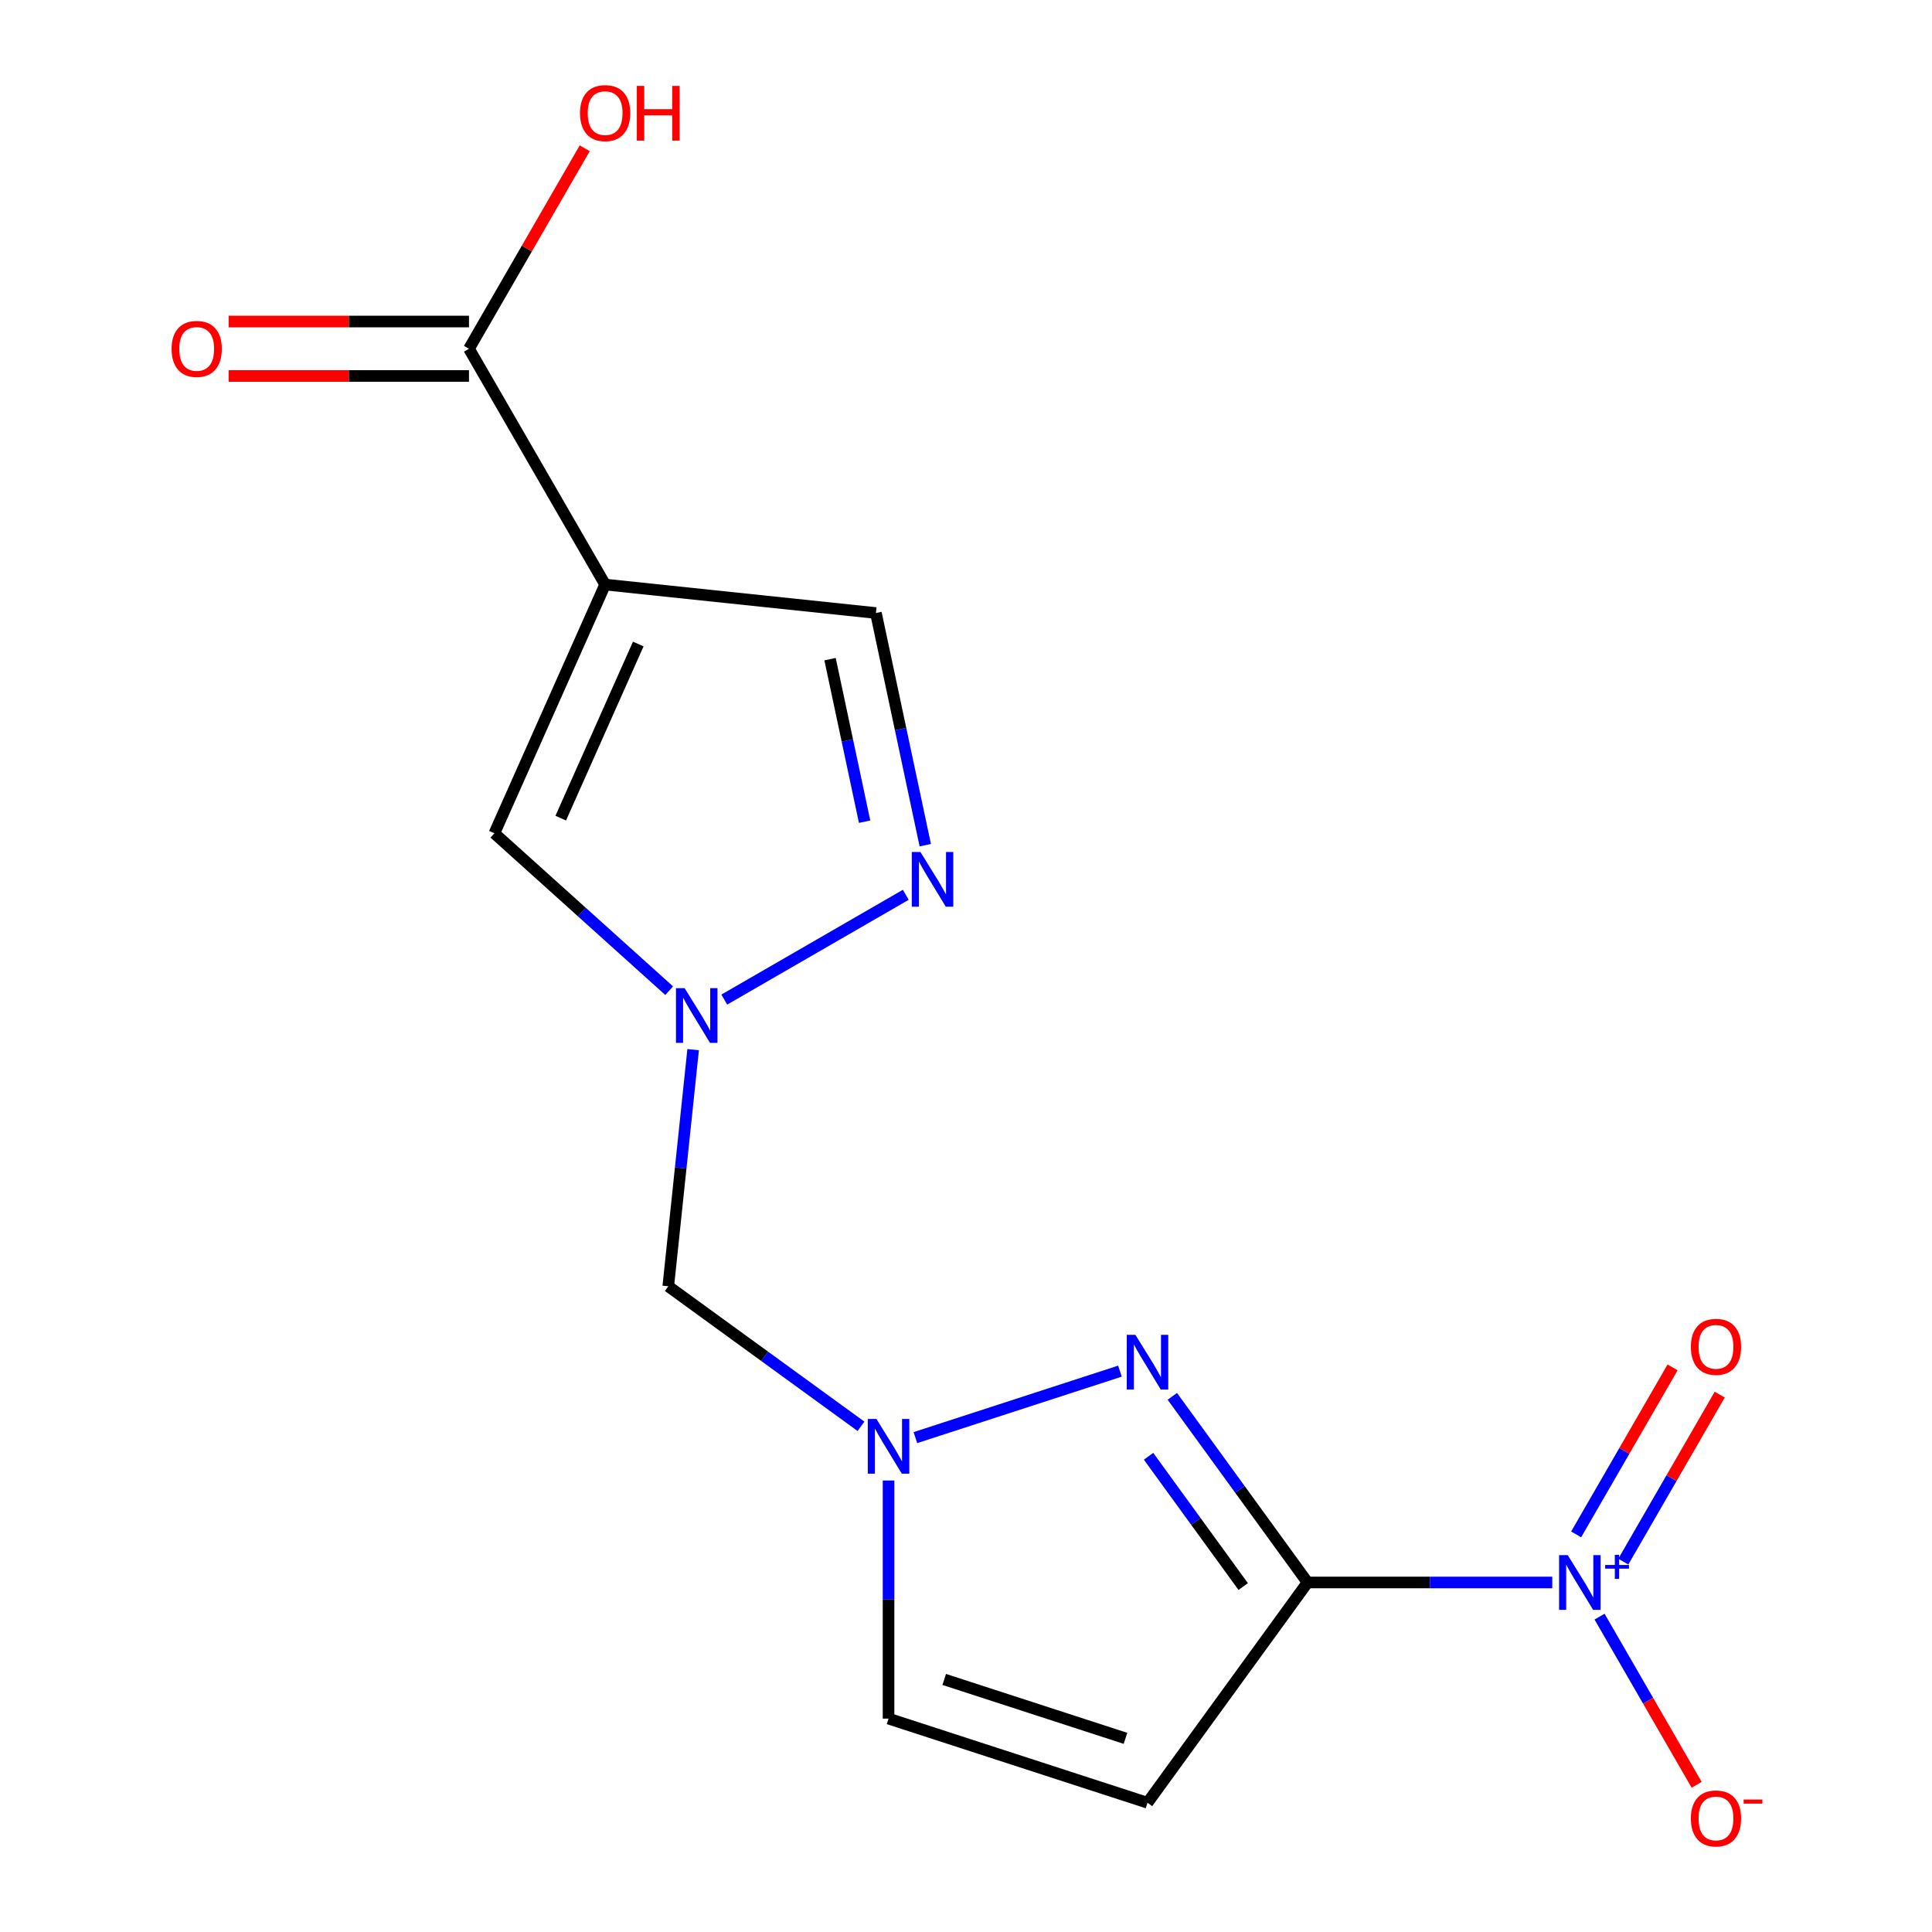 <?xml version='1.0' encoding='iso-8859-1'?>
<svg version='1.1' baseProfile='full'
              xmlns='http://www.w3.org/2000/svg'
                      xmlns:rdkit='http://www.rdkit.org/xml'
                      xmlns:xlink='http://www.w3.org/1999/xlink'
                  xml:space='preserve'
width='1000px' height='1000px' viewBox='0 0 1000 1000'>
<!-- END OF HEADER -->
<rect style='opacity:1.0;fill:#FFFFFF;stroke:none' width='1000' height='1000' x='0' y='0'> </rect>
<path class='bond-0' d='M 676.786,819.086 L 740.121,819.086' style='fill:none;fill-rule:evenodd;stroke:#000000;stroke-width:6px;stroke-linecap:butt;stroke-linejoin:miter;stroke-opacity:1' />
<path class='bond-0' d='M 740.121,819.086 L 803.457,819.086' style='fill:none;fill-rule:evenodd;stroke:#0000FF;stroke-width:6px;stroke-linecap:butt;stroke-linejoin:miter;stroke-opacity:1' />
<path class='bond-1' d='M 676.786,819.086 L 641.791,770.919' style='fill:none;fill-rule:evenodd;stroke:#000000;stroke-width:6px;stroke-linecap:butt;stroke-linejoin:miter;stroke-opacity:1' />
<path class='bond-1' d='M 641.791,770.919 L 606.795,722.752' style='fill:none;fill-rule:evenodd;stroke:#0000FF;stroke-width:6px;stroke-linecap:butt;stroke-linejoin:miter;stroke-opacity:1' />
<path class='bond-1' d='M 643.484,821.204 L 618.987,787.487' style='fill:none;fill-rule:evenodd;stroke:#000000;stroke-width:6px;stroke-linecap:butt;stroke-linejoin:miter;stroke-opacity:1' />
<path class='bond-1' d='M 618.987,787.487 L 594.49,753.77' style='fill:none;fill-rule:evenodd;stroke:#0000FF;stroke-width:6px;stroke-linecap:butt;stroke-linejoin:miter;stroke-opacity:1' />
<path class='bond-3' d='M 676.786,819.086 L 593.947,933.104' style='fill:none;fill-rule:evenodd;stroke:#000000;stroke-width:6px;stroke-linecap:butt;stroke-linejoin:miter;stroke-opacity:1' />
<path class='bond-12' d='M 827.929,836.769 L 853.054,880.287' style='fill:none;fill-rule:evenodd;stroke:#0000FF;stroke-width:6px;stroke-linecap:butt;stroke-linejoin:miter;stroke-opacity:1' />
<path class='bond-12' d='M 853.054,880.287 L 878.18,923.805' style='fill:none;fill-rule:evenodd;stroke:#FF0000;stroke-width:6px;stroke-linecap:butt;stroke-linejoin:miter;stroke-opacity:1' />
<path class='bond-13' d='M 840.221,808.301 L 865.177,765.075' style='fill:none;fill-rule:evenodd;stroke:#0000FF;stroke-width:6px;stroke-linecap:butt;stroke-linejoin:miter;stroke-opacity:1' />
<path class='bond-13' d='M 865.177,765.075 L 890.133,721.849' style='fill:none;fill-rule:evenodd;stroke:#FF0000;stroke-width:6px;stroke-linecap:butt;stroke-linejoin:miter;stroke-opacity:1' />
<path class='bond-13' d='M 815.81,794.207 L 840.766,750.982' style='fill:none;fill-rule:evenodd;stroke:#0000FF;stroke-width:6px;stroke-linecap:butt;stroke-linejoin:miter;stroke-opacity:1' />
<path class='bond-13' d='M 840.766,750.982 L 865.723,707.756' style='fill:none;fill-rule:evenodd;stroke:#FF0000;stroke-width:6px;stroke-linecap:butt;stroke-linejoin:miter;stroke-opacity:1' />
<path class='bond-4' d='M 579.684,709.703 L 473.8,744.107' style='fill:none;fill-rule:evenodd;stroke:#0000FF;stroke-width:6px;stroke-linecap:butt;stroke-linejoin:miter;stroke-opacity:1' />
<path class='bond-2' d='M 313.214,302.566 L 255.891,431.316' style='fill:none;fill-rule:evenodd;stroke:#000000;stroke-width:6px;stroke-linecap:butt;stroke-linejoin:miter;stroke-opacity:1' />
<path class='bond-2' d='M 330.365,333.343 L 290.239,423.468' style='fill:none;fill-rule:evenodd;stroke:#000000;stroke-width:6px;stroke-linecap:butt;stroke-linejoin:miter;stroke-opacity:1' />
<path class='bond-9' d='M 313.214,302.566 L 242.747,180.514' style='fill:none;fill-rule:evenodd;stroke:#000000;stroke-width:6px;stroke-linecap:butt;stroke-linejoin:miter;stroke-opacity:1' />
<path class='bond-17' d='M 313.214,302.566 L 453.376,317.298' style='fill:none;fill-rule:evenodd;stroke:#000000;stroke-width:6px;stroke-linecap:butt;stroke-linejoin:miter;stroke-opacity:1' />
<path class='bond-11' d='M 593.947,933.104 L 459.911,889.553' style='fill:none;fill-rule:evenodd;stroke:#000000;stroke-width:6px;stroke-linecap:butt;stroke-linejoin:miter;stroke-opacity:1' />
<path class='bond-11' d='M 582.552,899.764 L 488.727,869.278' style='fill:none;fill-rule:evenodd;stroke:#000000;stroke-width:6px;stroke-linecap:butt;stroke-linejoin:miter;stroke-opacity:1' />
<path class='bond-8' d='M 445.648,738.256 L 395.771,702.018' style='fill:none;fill-rule:evenodd;stroke:#0000FF;stroke-width:6px;stroke-linecap:butt;stroke-linejoin:miter;stroke-opacity:1' />
<path class='bond-8' d='M 395.771,702.018 L 345.894,665.78' style='fill:none;fill-rule:evenodd;stroke:#000000;stroke-width:6px;stroke-linecap:butt;stroke-linejoin:miter;stroke-opacity:1' />
<path class='bond-16' d='M 459.911,766.303 L 459.911,827.928' style='fill:none;fill-rule:evenodd;stroke:#0000FF;stroke-width:6px;stroke-linecap:butt;stroke-linejoin:miter;stroke-opacity:1' />
<path class='bond-16' d='M 459.911,827.928 L 459.911,889.553' style='fill:none;fill-rule:evenodd;stroke:#000000;stroke-width:6px;stroke-linecap:butt;stroke-linejoin:miter;stroke-opacity:1' />
<path class='bond-5' d='M 358.767,543.302 L 352.33,604.541' style='fill:none;fill-rule:evenodd;stroke:#0000FF;stroke-width:6px;stroke-linecap:butt;stroke-linejoin:miter;stroke-opacity:1' />
<path class='bond-5' d='M 352.33,604.541 L 345.894,665.78' style='fill:none;fill-rule:evenodd;stroke:#000000;stroke-width:6px;stroke-linecap:butt;stroke-linejoin:miter;stroke-opacity:1' />
<path class='bond-6' d='M 374.889,517.384 L 468.826,463.149' style='fill:none;fill-rule:evenodd;stroke:#0000FF;stroke-width:6px;stroke-linecap:butt;stroke-linejoin:miter;stroke-opacity:1' />
<path class='bond-7' d='M 346.362,512.776 L 301.127,472.046' style='fill:none;fill-rule:evenodd;stroke:#0000FF;stroke-width:6px;stroke-linecap:butt;stroke-linejoin:miter;stroke-opacity:1' />
<path class='bond-7' d='M 301.127,472.046 L 255.891,431.316' style='fill:none;fill-rule:evenodd;stroke:#000000;stroke-width:6px;stroke-linecap:butt;stroke-linejoin:miter;stroke-opacity:1' />
<path class='bond-10' d='M 478.919,437.469 L 466.147,377.383' style='fill:none;fill-rule:evenodd;stroke:#0000FF;stroke-width:6px;stroke-linecap:butt;stroke-linejoin:miter;stroke-opacity:1' />
<path class='bond-10' d='M 466.147,377.383 L 453.376,317.298' style='fill:none;fill-rule:evenodd;stroke:#000000;stroke-width:6px;stroke-linecap:butt;stroke-linejoin:miter;stroke-opacity:1' />
<path class='bond-10' d='M 447.517,425.303 L 438.576,383.244' style='fill:none;fill-rule:evenodd;stroke:#0000FF;stroke-width:6px;stroke-linecap:butt;stroke-linejoin:miter;stroke-opacity:1' />
<path class='bond-10' d='M 438.576,383.244 L 429.636,341.184' style='fill:none;fill-rule:evenodd;stroke:#000000;stroke-width:6px;stroke-linecap:butt;stroke-linejoin:miter;stroke-opacity:1' />
<path class='bond-14' d='M 242.747,166.421 L 180.542,166.421' style='fill:none;fill-rule:evenodd;stroke:#000000;stroke-width:6px;stroke-linecap:butt;stroke-linejoin:miter;stroke-opacity:1' />
<path class='bond-14' d='M 180.542,166.421 L 118.337,166.421' style='fill:none;fill-rule:evenodd;stroke:#FF0000;stroke-width:6px;stroke-linecap:butt;stroke-linejoin:miter;stroke-opacity:1' />
<path class='bond-14' d='M 242.747,194.608 L 180.542,194.608' style='fill:none;fill-rule:evenodd;stroke:#000000;stroke-width:6px;stroke-linecap:butt;stroke-linejoin:miter;stroke-opacity:1' />
<path class='bond-14' d='M 180.542,194.608 L 118.337,194.608' style='fill:none;fill-rule:evenodd;stroke:#FF0000;stroke-width:6px;stroke-linecap:butt;stroke-linejoin:miter;stroke-opacity:1' />
<path class='bond-15' d='M 242.747,180.514 L 272.703,128.63' style='fill:none;fill-rule:evenodd;stroke:#000000;stroke-width:6px;stroke-linecap:butt;stroke-linejoin:miter;stroke-opacity:1' />
<path class='bond-15' d='M 272.703,128.63 L 302.658,76.745' style='fill:none;fill-rule:evenodd;stroke:#FF0000;stroke-width:6px;stroke-linecap:butt;stroke-linejoin:miter;stroke-opacity:1' />
<path  class='atom-1' d='M 811.46 804.926
L 820.74 819.926
Q 821.66 821.406, 823.14 824.086
Q 824.62 826.766, 824.7 826.926
L 824.7 804.926
L 828.46 804.926
L 828.46 833.246
L 824.58 833.246
L 814.62 816.846
Q 813.46 814.926, 812.22 812.726
Q 811.02 810.526, 810.66 809.846
L 810.66 833.246
L 806.98 833.246
L 806.98 804.926
L 811.46 804.926
' fill='#0000FF'/>
<path  class='atom-1' d='M 830.836 810.031
L 835.825 810.031
L 835.825 804.777
L 838.043 804.777
L 838.043 810.031
L 843.165 810.031
L 843.165 811.932
L 838.043 811.932
L 838.043 817.212
L 835.825 817.212
L 835.825 811.932
L 830.836 811.932
L 830.836 810.031
' fill='#0000FF'/>
<path  class='atom-2' d='M 587.687 690.908
L 596.967 705.908
Q 597.887 707.388, 599.367 710.068
Q 600.847 712.748, 600.927 712.908
L 600.927 690.908
L 604.687 690.908
L 604.687 719.228
L 600.807 719.228
L 590.847 702.828
Q 589.687 700.908, 588.447 698.708
Q 587.247 696.508, 586.887 695.828
L 586.887 719.228
L 583.207 719.228
L 583.207 690.908
L 587.687 690.908
' fill='#0000FF'/>
<path  class='atom-5' d='M 453.651 734.459
L 462.931 749.459
Q 463.851 750.939, 465.331 753.619
Q 466.811 756.299, 466.891 756.459
L 466.891 734.459
L 470.651 734.459
L 470.651 762.779
L 466.771 762.779
L 456.811 746.379
Q 455.651 744.459, 454.411 742.259
Q 453.211 740.059, 452.851 739.379
L 452.851 762.779
L 449.171 762.779
L 449.171 734.459
L 453.651 734.459
' fill='#0000FF'/>
<path  class='atom-6' d='M 354.365 511.459
L 363.645 526.459
Q 364.565 527.939, 366.045 530.619
Q 367.525 533.299, 367.605 533.459
L 367.605 511.459
L 371.365 511.459
L 371.365 539.779
L 367.485 539.779
L 357.525 523.379
Q 356.365 521.459, 355.125 519.259
Q 353.925 517.059, 353.565 516.379
L 353.565 539.779
L 349.885 539.779
L 349.885 511.459
L 354.365 511.459
' fill='#0000FF'/>
<path  class='atom-7' d='M 476.417 440.992
L 485.697 455.992
Q 486.617 457.472, 488.097 460.152
Q 489.577 462.832, 489.657 462.992
L 489.657 440.992
L 493.417 440.992
L 493.417 469.312
L 489.537 469.312
L 479.577 452.912
Q 478.417 450.992, 477.177 448.792
Q 475.977 446.592, 475.617 445.912
L 475.617 469.312
L 471.937 469.312
L 471.937 440.992
L 476.417 440.992
' fill='#0000FF'/>
<path  class='atom-13' d='M 875.187 941.218
Q 875.187 934.418, 878.547 930.618
Q 881.907 926.818, 888.187 926.818
Q 894.467 926.818, 897.827 930.618
Q 901.187 934.418, 901.187 941.218
Q 901.187 948.098, 897.787 952.018
Q 894.387 955.898, 888.187 955.898
Q 881.947 955.898, 878.547 952.018
Q 875.187 948.138, 875.187 941.218
M 888.187 952.698
Q 892.507 952.698, 894.827 949.818
Q 897.187 946.898, 897.187 941.218
Q 897.187 935.658, 894.827 932.858
Q 892.507 930.018, 888.187 930.018
Q 883.867 930.018, 881.507 932.818
Q 879.187 935.618, 879.187 941.218
Q 879.187 946.938, 881.507 949.818
Q 883.867 952.698, 888.187 952.698
' fill='#FF0000'/>
<path  class='atom-13' d='M 902.507 931.441
L 912.196 931.441
L 912.196 933.553
L 902.507 933.553
L 902.507 931.441
' fill='#FF0000'/>
<path  class='atom-14' d='M 875.187 697.114
Q 875.187 690.314, 878.547 686.514
Q 881.907 682.714, 888.187 682.714
Q 894.467 682.714, 897.827 686.514
Q 901.187 690.314, 901.187 697.114
Q 901.187 703.994, 897.787 707.914
Q 894.387 711.794, 888.187 711.794
Q 881.947 711.794, 878.547 707.914
Q 875.187 704.034, 875.187 697.114
M 888.187 708.594
Q 892.507 708.594, 894.827 705.714
Q 897.187 702.794, 897.187 697.114
Q 897.187 691.554, 894.827 688.754
Q 892.507 685.914, 888.187 685.914
Q 883.867 685.914, 881.507 688.714
Q 879.187 691.514, 879.187 697.114
Q 879.187 702.834, 881.507 705.714
Q 883.867 708.594, 888.187 708.594
' fill='#FF0000'/>
<path  class='atom-15' d='M 88.814 180.594
Q 88.814 173.794, 92.174 169.994
Q 95.534 166.194, 101.813 166.194
Q 108.093 166.194, 111.453 169.994
Q 114.813 173.794, 114.813 180.594
Q 114.813 187.474, 111.413 191.394
Q 108.013 195.274, 101.813 195.274
Q 95.573 195.274, 92.174 191.394
Q 88.814 187.514, 88.814 180.594
M 101.813 192.074
Q 106.133 192.074, 108.453 189.194
Q 110.813 186.274, 110.813 180.594
Q 110.813 175.034, 108.453 172.234
Q 106.133 169.394, 101.813 169.394
Q 97.493 169.394, 95.133 172.194
Q 92.814 174.994, 92.814 180.594
Q 92.814 186.314, 95.133 189.194
Q 97.493 192.074, 101.813 192.074
' fill='#FF0000'/>
<path  class='atom-16' d='M 300.214 58.542
Q 300.214 51.742, 303.574 47.942
Q 306.934 44.142, 313.214 44.142
Q 319.494 44.142, 322.854 47.942
Q 326.214 51.742, 326.214 58.542
Q 326.214 65.422, 322.814 69.342
Q 319.414 73.222, 313.214 73.222
Q 306.974 73.222, 303.574 69.342
Q 300.214 65.462, 300.214 58.542
M 313.214 70.022
Q 317.534 70.022, 319.854 67.142
Q 322.214 64.222, 322.214 58.542
Q 322.214 52.982, 319.854 50.182
Q 317.534 47.342, 313.214 47.342
Q 308.894 47.342, 306.534 50.142
Q 304.214 52.942, 304.214 58.542
Q 304.214 64.262, 306.534 67.142
Q 308.894 70.022, 313.214 70.022
' fill='#FF0000'/>
<path  class='atom-16' d='M 329.614 44.462
L 333.454 44.462
L 333.454 56.502
L 347.934 56.502
L 347.934 44.462
L 351.774 44.462
L 351.774 72.782
L 347.934 72.782
L 347.934 59.702
L 333.454 59.702
L 333.454 72.782
L 329.614 72.782
L 329.614 44.462
' fill='#FF0000'/>
</svg>

